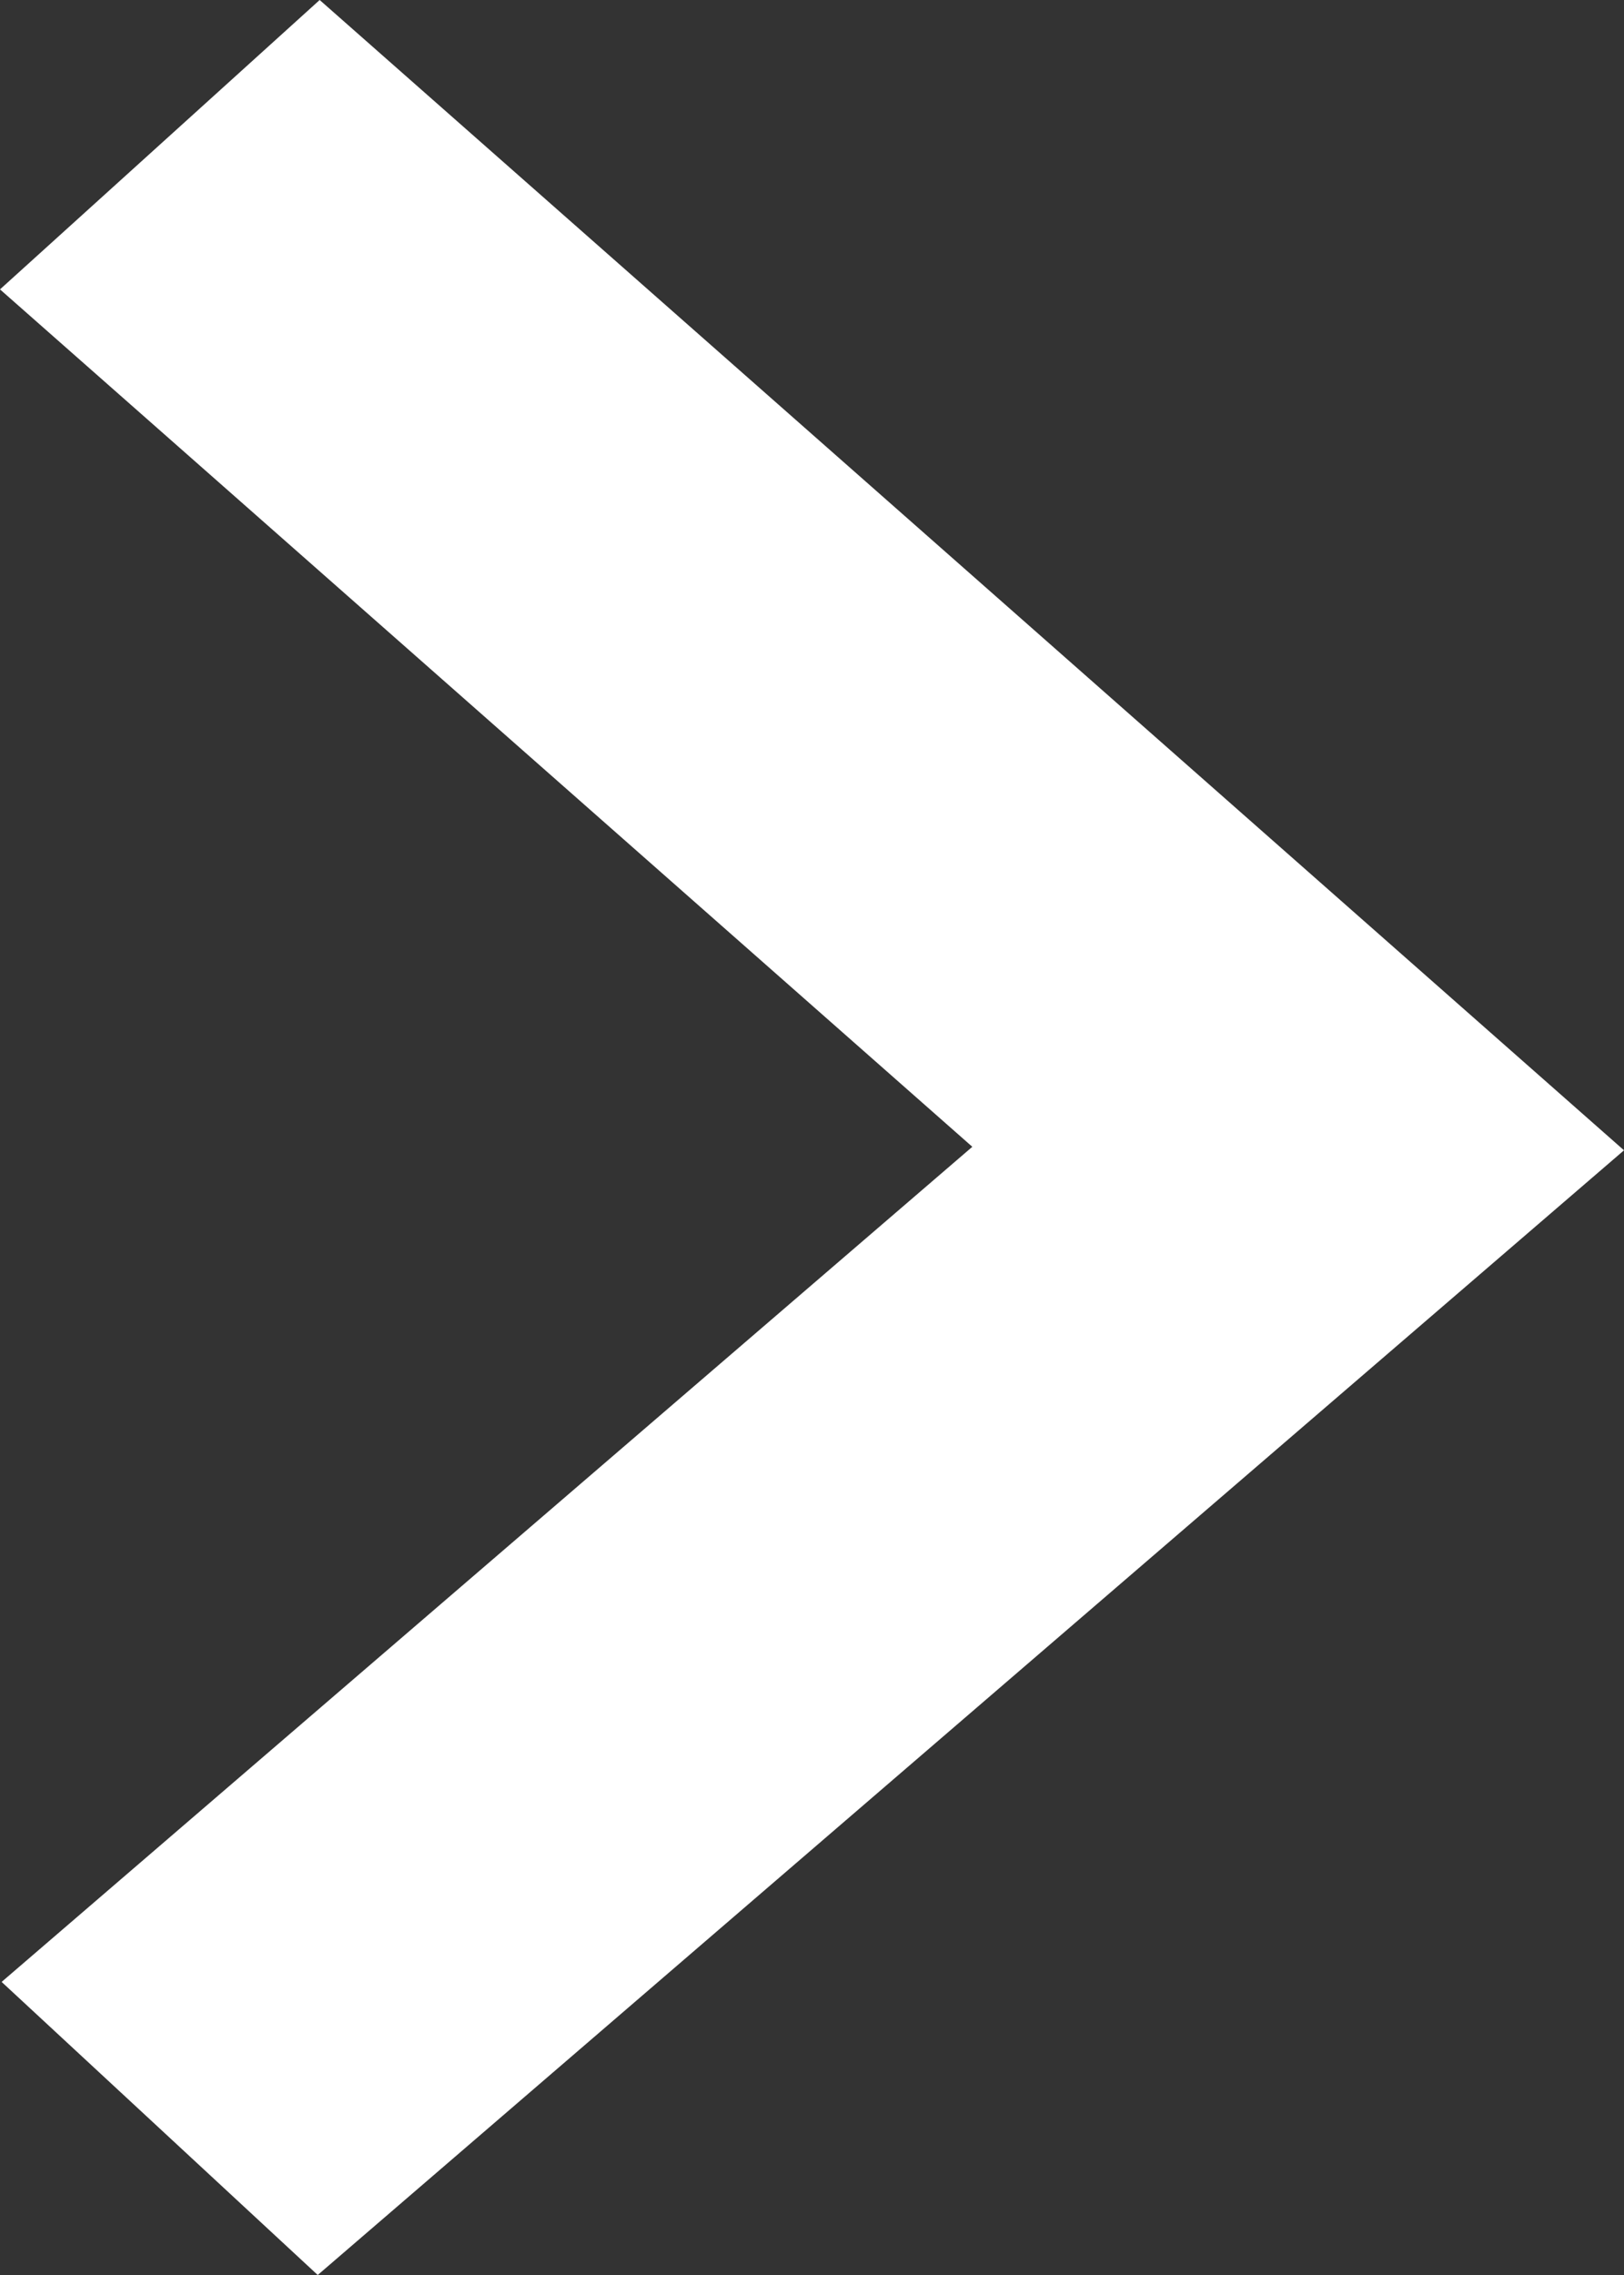 <svg xmlns="http://www.w3.org/2000/svg" width="25" height="35" viewBox="0 0 25 35"><rect x="0" y="0" width="25" height="35" fill="#333333" stroke="none"/><path fill="#FFF" fill-rule="evenodd" d="M4.921 0L25 17.697 4.891 35 .025 30.491l14.943-12.848L0 4.452z"/></svg>